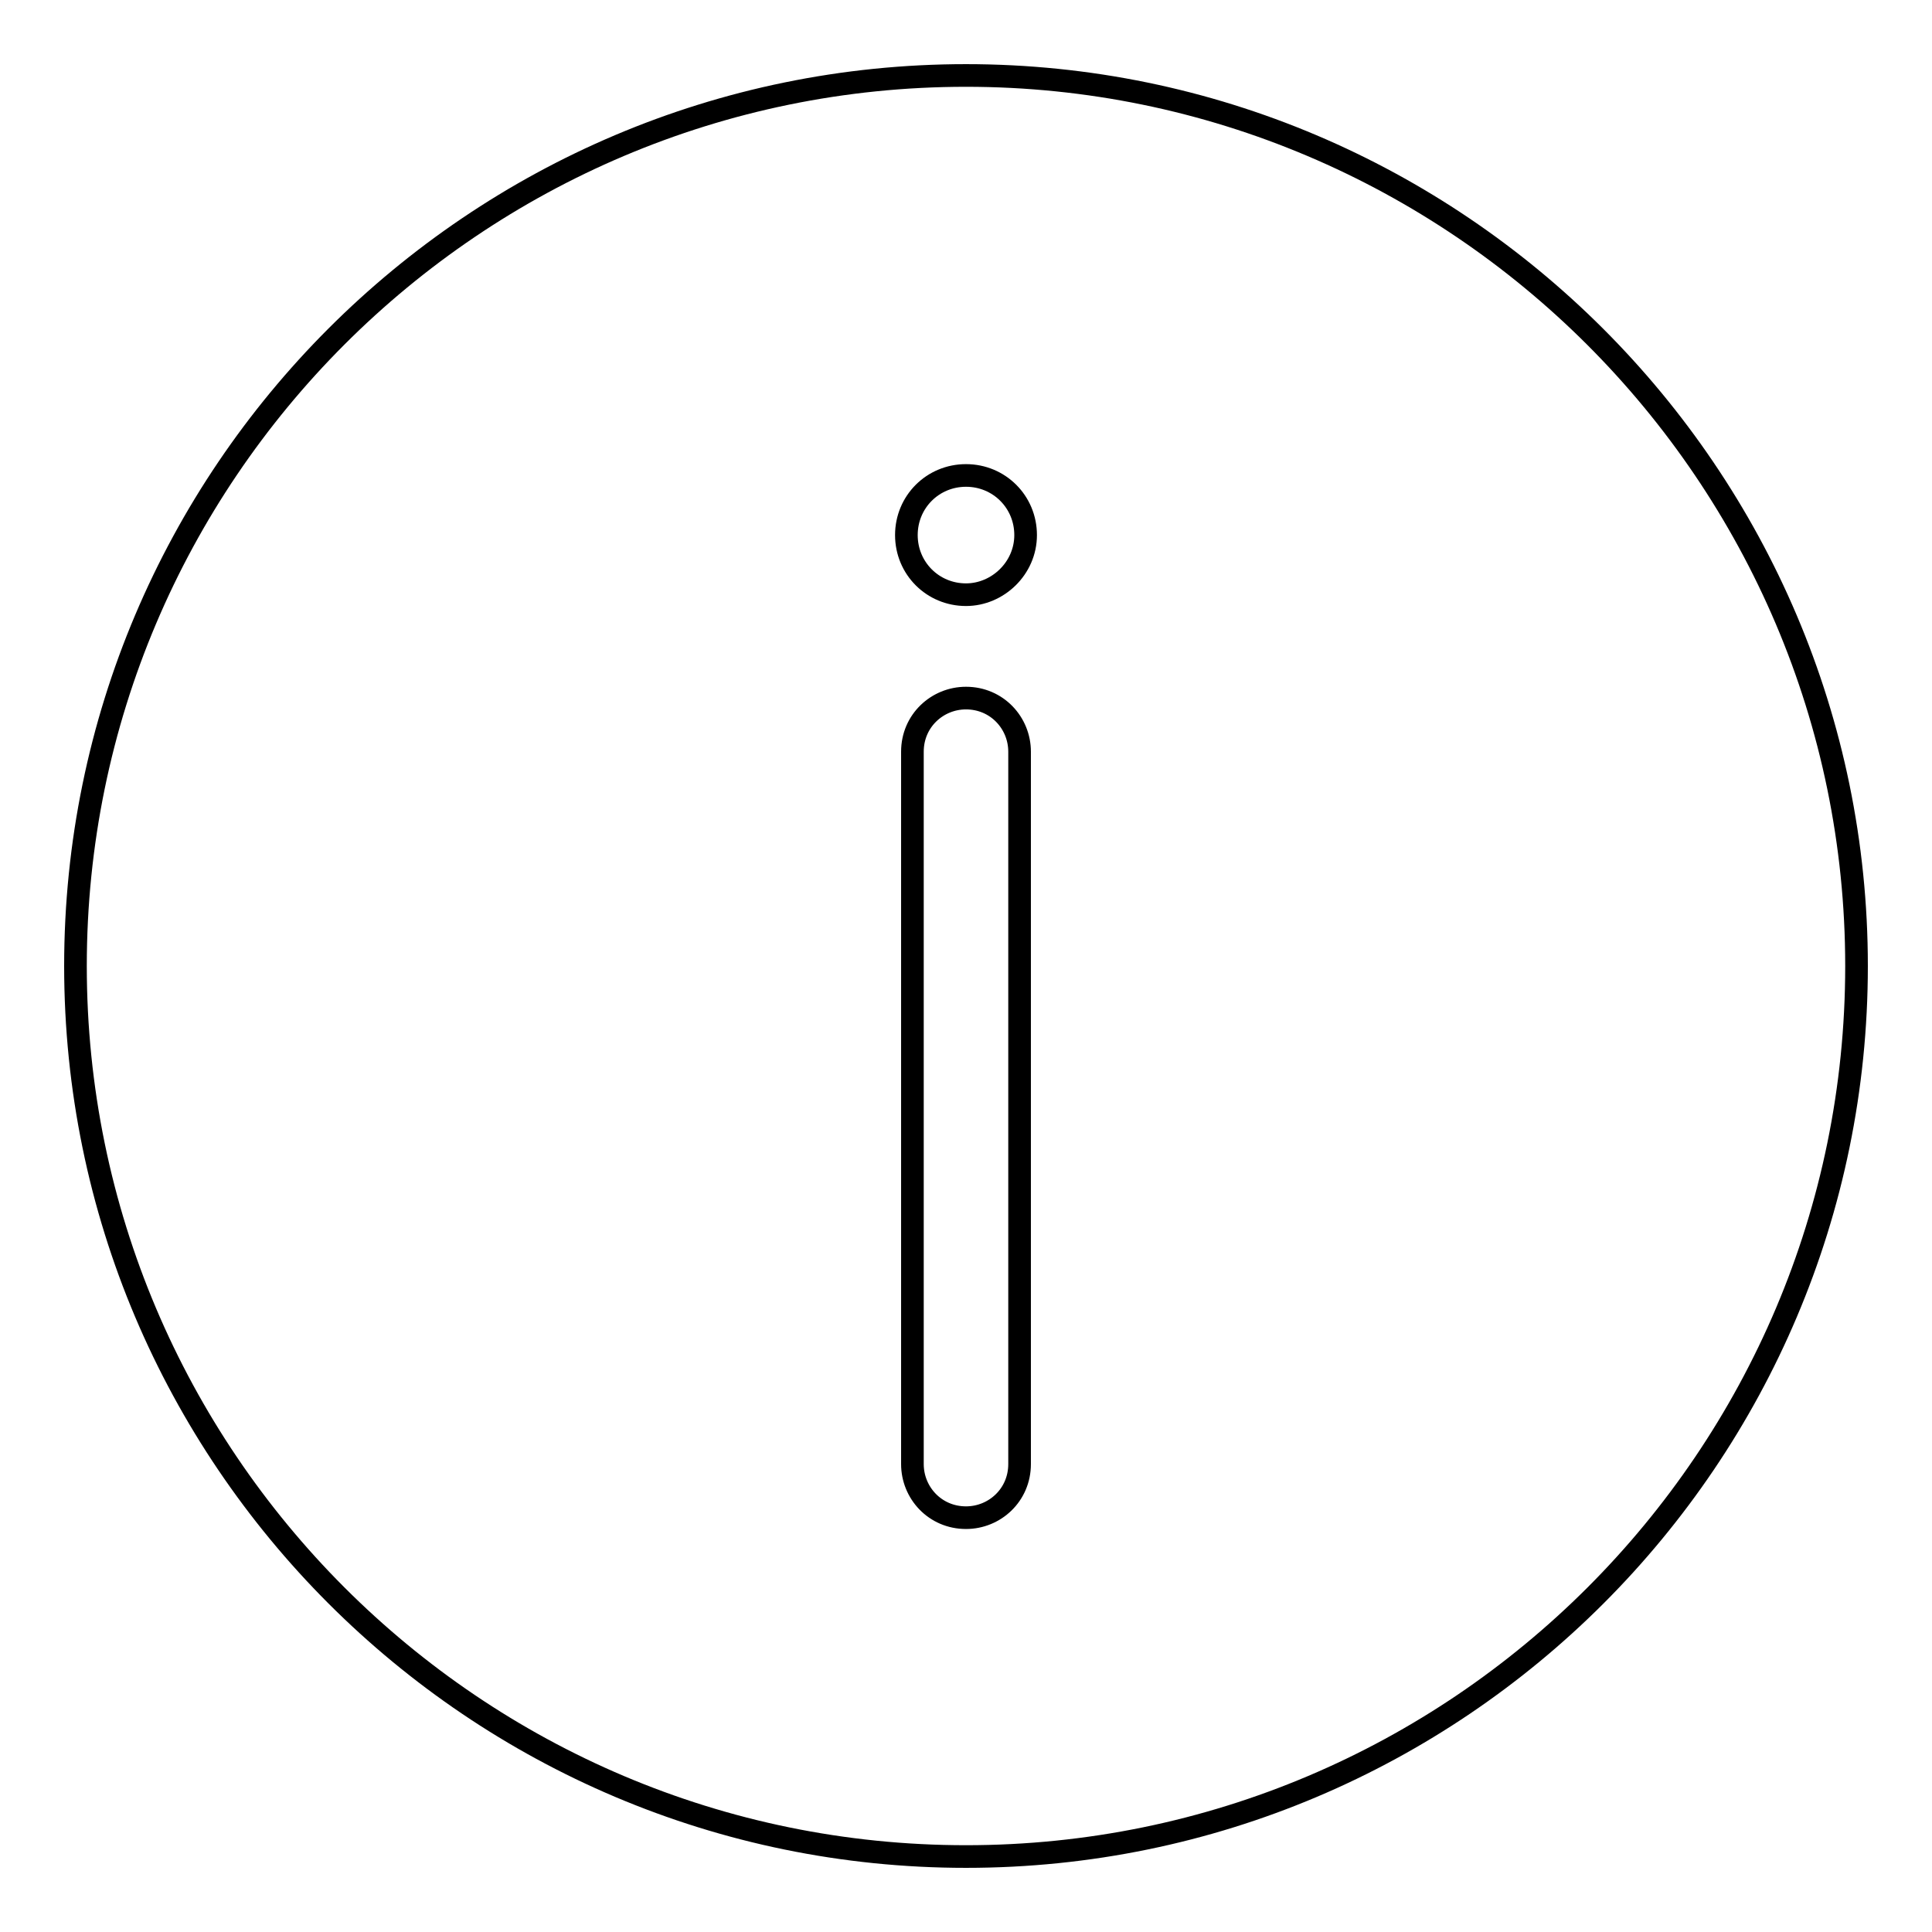 <?xml version="1.0" encoding="utf-8"?>
<!-- Svg Vector Icons : http://www.onlinewebfonts.com/icon -->
<!DOCTYPE svg PUBLIC "-//W3C//DTD SVG 1.1//EN" "http://www.w3.org/Graphics/SVG/1.1/DTD/svg11.dtd">
<svg version="1.1" xmlns="http://www.w3.org/2000/svg" xmlns:xlink="http://www.w3.org/1999/xlink" x="0px" y="0px" viewBox="0 0 256 256" enable-background="new 0 0 256 256" xml:space="preserve">
<g> <path stroke-width="3" fill-opacity="0" stroke="#000000"  d="M128,10C62.9,10,10,62.9,10,128c0,65.1,52.9,118,118,118s118-52.9,118-118C246,62.9,192.9,10,128,10z  M135.1,194c0,4.1-3.3,7.1-7.1,7.1c-4.1,0-7.1-3.3-7.1-7.1V99.6c0-4.1,3.3-7.1,7.1-7.1c4.1,0,7.1,3.3,7.1,7.1V194z M128,78.8 c-4.4,0-7.9-3.5-7.9-7.9c0-4.4,3.5-7.9,7.9-7.9c4.4,0,7.9,3.5,7.9,7.9C135.9,75.3,132.2,78.8,128,78.8z"/></g>
</svg>